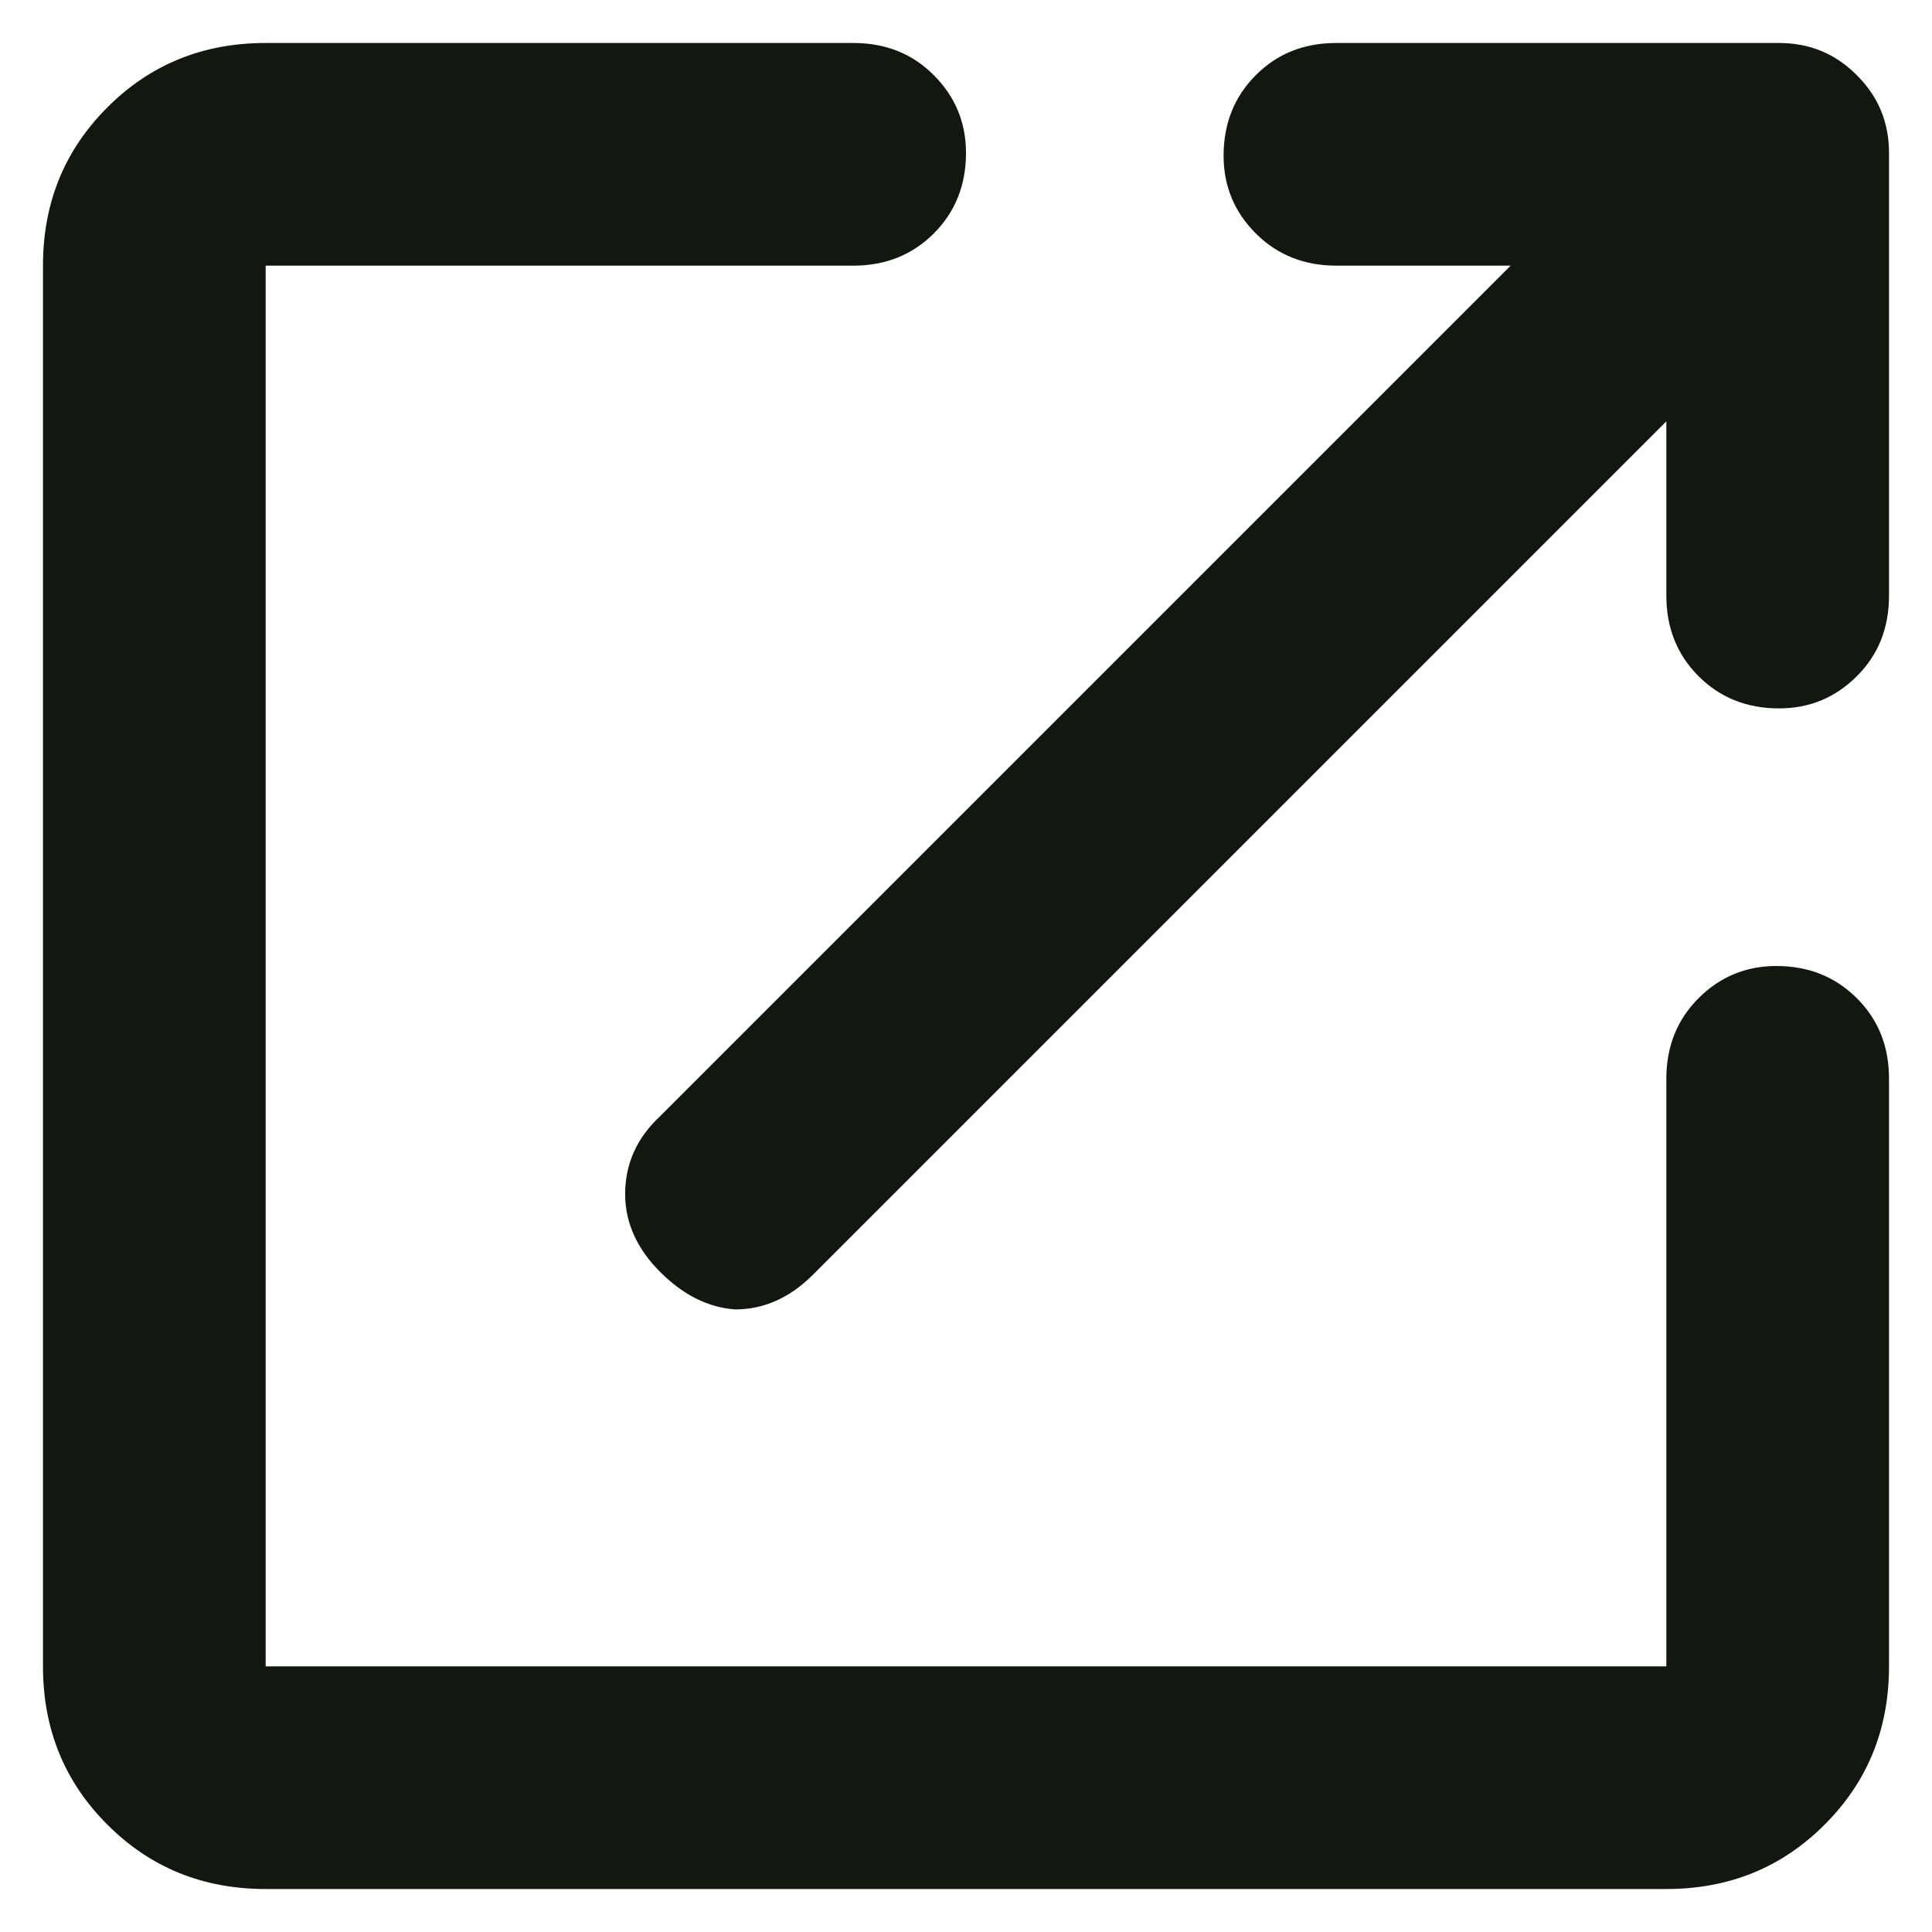 <svg width="12" height="12" viewBox="0 0 12 12" fill="none" xmlns="http://www.w3.org/2000/svg">
<path d="M1.65 11.733C1.261 11.733 0.933 11.6 0.667 11.333C0.4 11.067 0.267 10.739 0.267 10.35V1.65C0.267 1.261 0.4 0.933 0.667 0.667C0.933 0.4 1.261 0.267 1.65 0.267H5.3C5.5 0.267 5.667 0.333 5.8 0.467C5.933 0.6 6 0.761 6 0.95C6 1.15 5.933 1.317 5.8 1.45C5.667 1.583 5.5 1.65 5.3 1.65H1.65V10.35H10.35V6.7C10.35 6.5 10.417 6.333 10.55 6.2C10.683 6.067 10.844 6 11.033 6C11.233 6 11.4 6.067 11.533 6.2C11.667 6.333 11.733 6.5 11.733 6.7V10.35C11.733 10.739 11.6 11.067 11.333 11.333C11.067 11.6 10.739 11.733 10.35 11.733H1.65ZM10.35 2.617L5.05 7.917C4.906 8.061 4.744 8.133 4.567 8.133C4.4 8.122 4.244 8.044 4.1 7.9C3.956 7.756 3.883 7.594 3.883 7.417C3.883 7.228 3.956 7.067 4.1 6.933L9.383 1.65H8.3C8.1 1.65 7.933 1.583 7.8 1.45C7.667 1.317 7.6 1.156 7.6 0.967C7.6 0.767 7.667 0.6 7.8 0.467C7.933 0.333 8.1 0.267 8.3 0.267H11.05C11.239 0.267 11.4 0.333 11.533 0.467C11.667 0.6 11.733 0.761 11.733 0.95V3.7C11.733 3.9 11.667 4.067 11.533 4.2C11.4 4.333 11.239 4.4 11.05 4.4C10.85 4.4 10.683 4.333 10.55 4.2C10.417 4.067 10.35 3.9 10.35 3.7V2.617Z" fill="#121710"/>
</svg>
